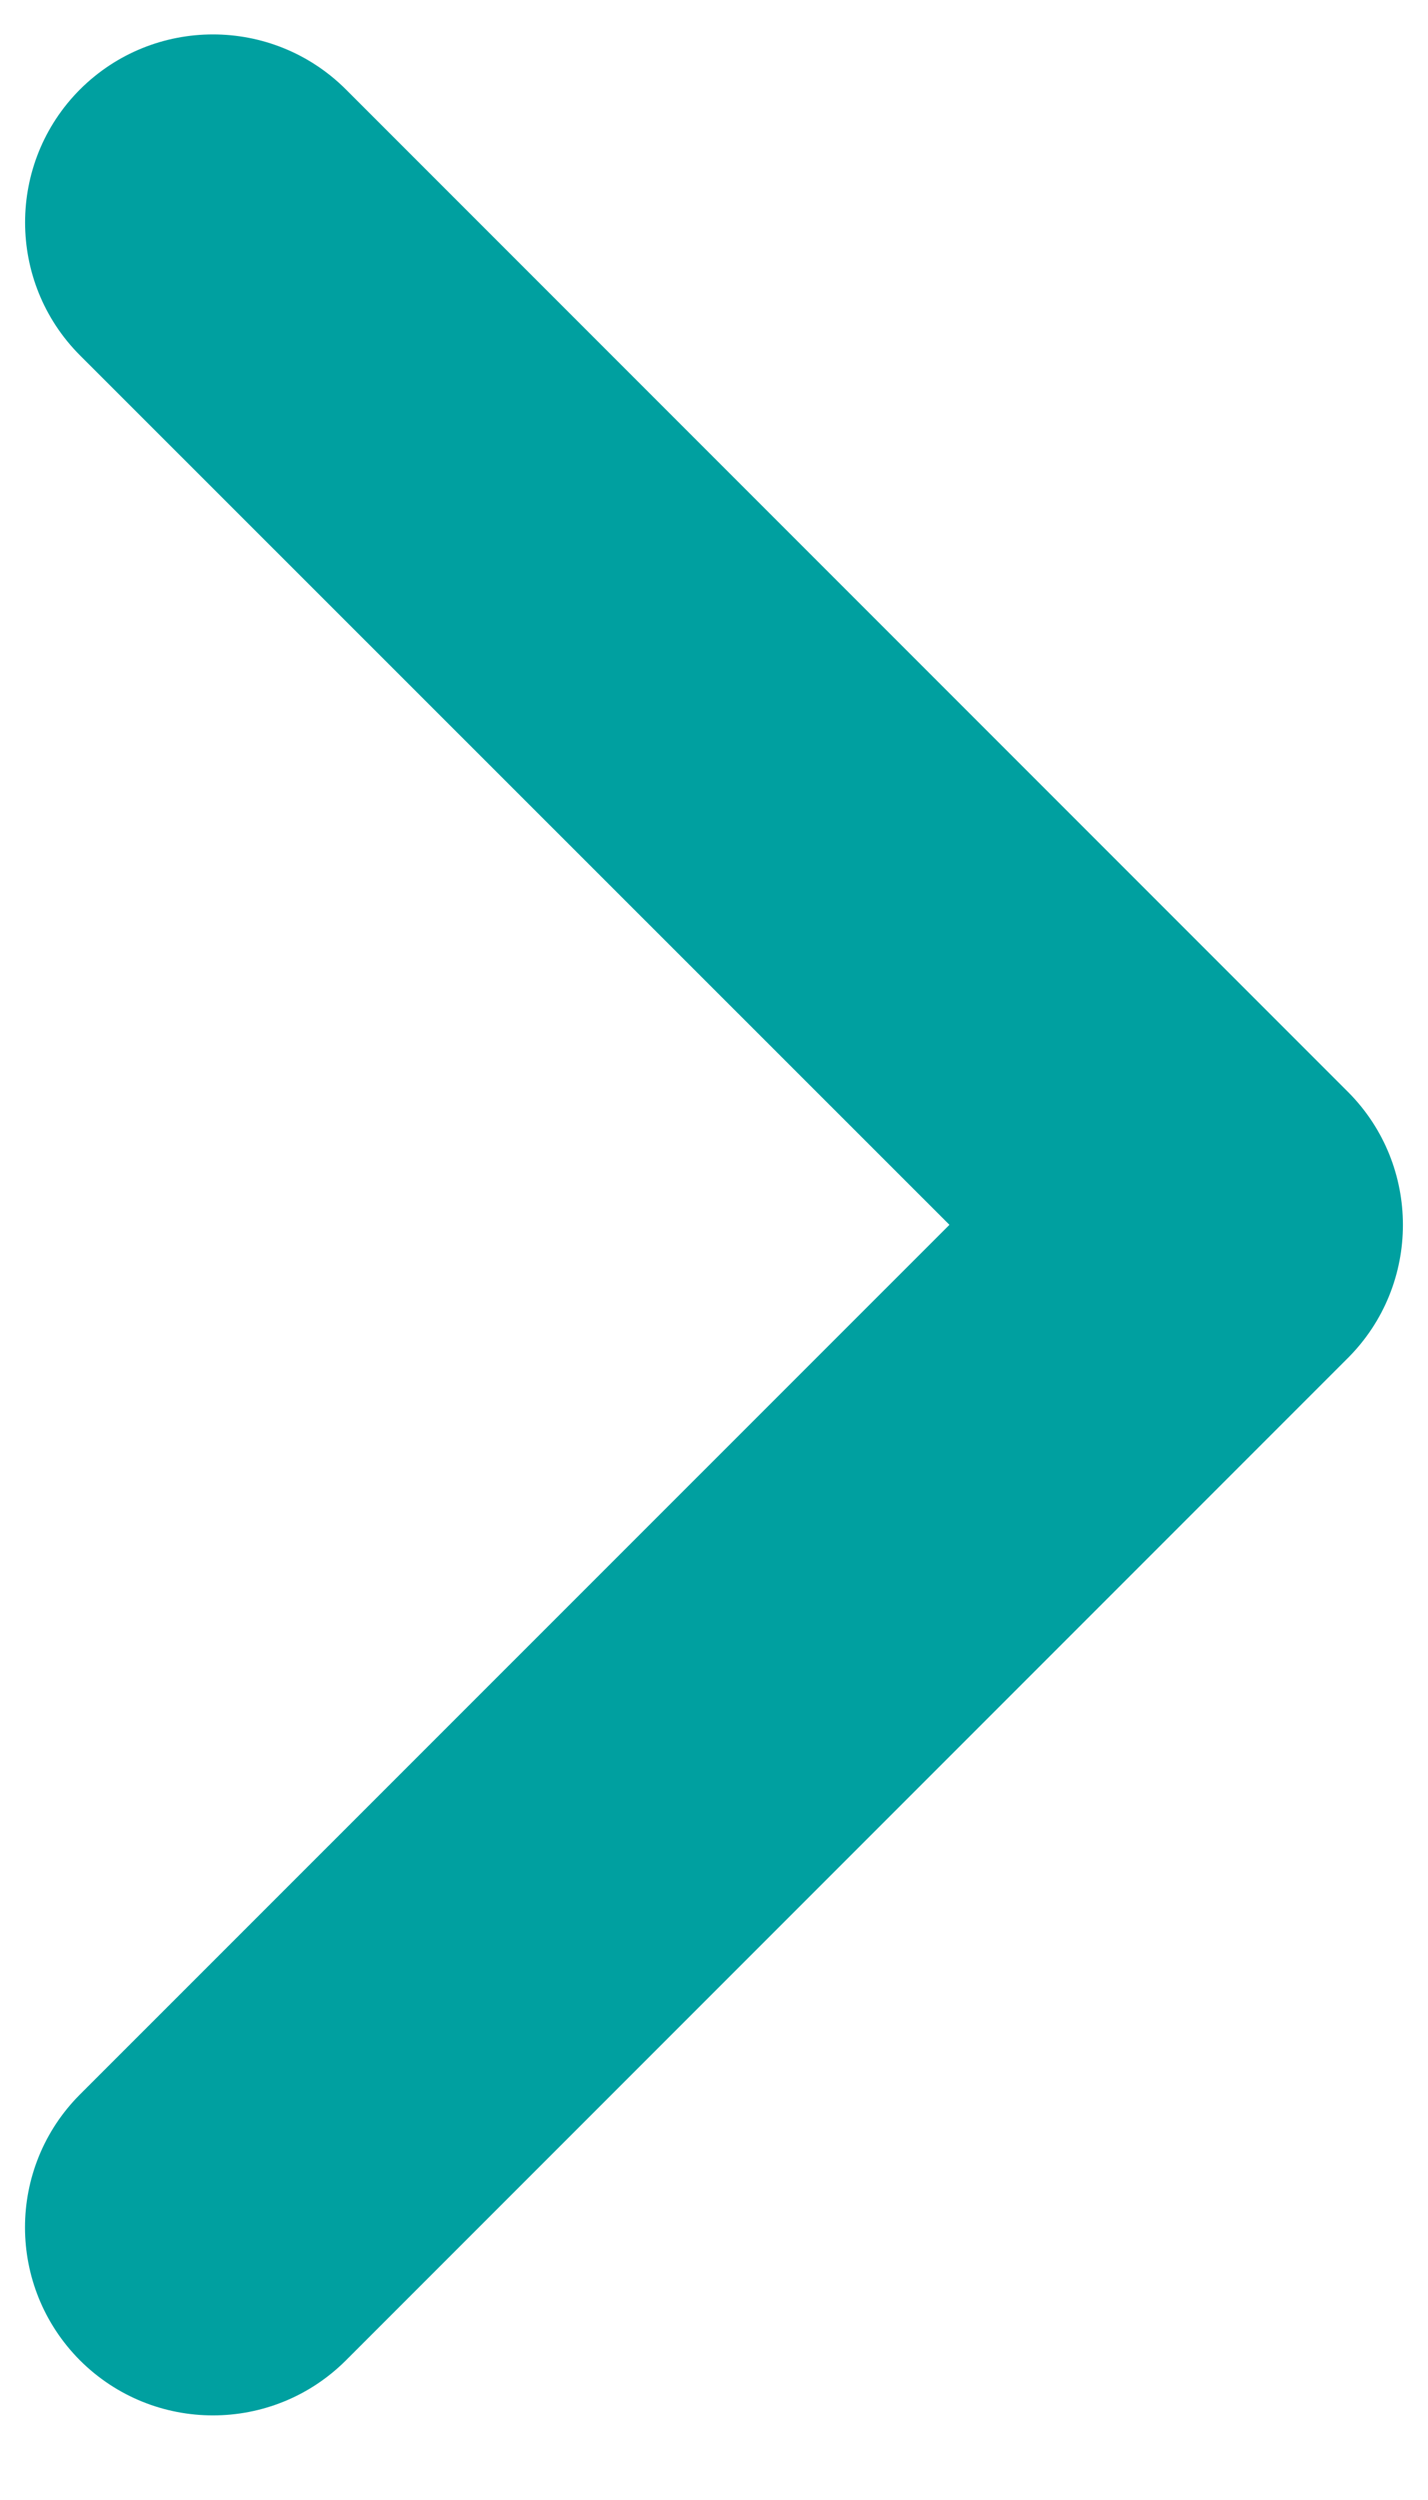<svg width="8" height="14" viewBox="0 0 8 14" fill="none" xmlns="http://www.w3.org/2000/svg">
<path fill-rule="evenodd" clip-rule="evenodd" d="M0.14 12.473C0.14 12.204 0.243 11.934 0.448 11.729L5.319 6.859L0.448 1.99C0.038 1.579 0.038 0.912 0.448 0.501C0.86 0.09 1.526 0.09 1.938 0.501L7.552 6.115C7.962 6.526 7.962 7.193 7.552 7.604L1.938 13.218C1.526 13.629 0.86 13.629 0.448 13.218C0.243 13.012 0.14 12.743 0.14 12.473Z" fill="#00A0A0"/>
</svg>
